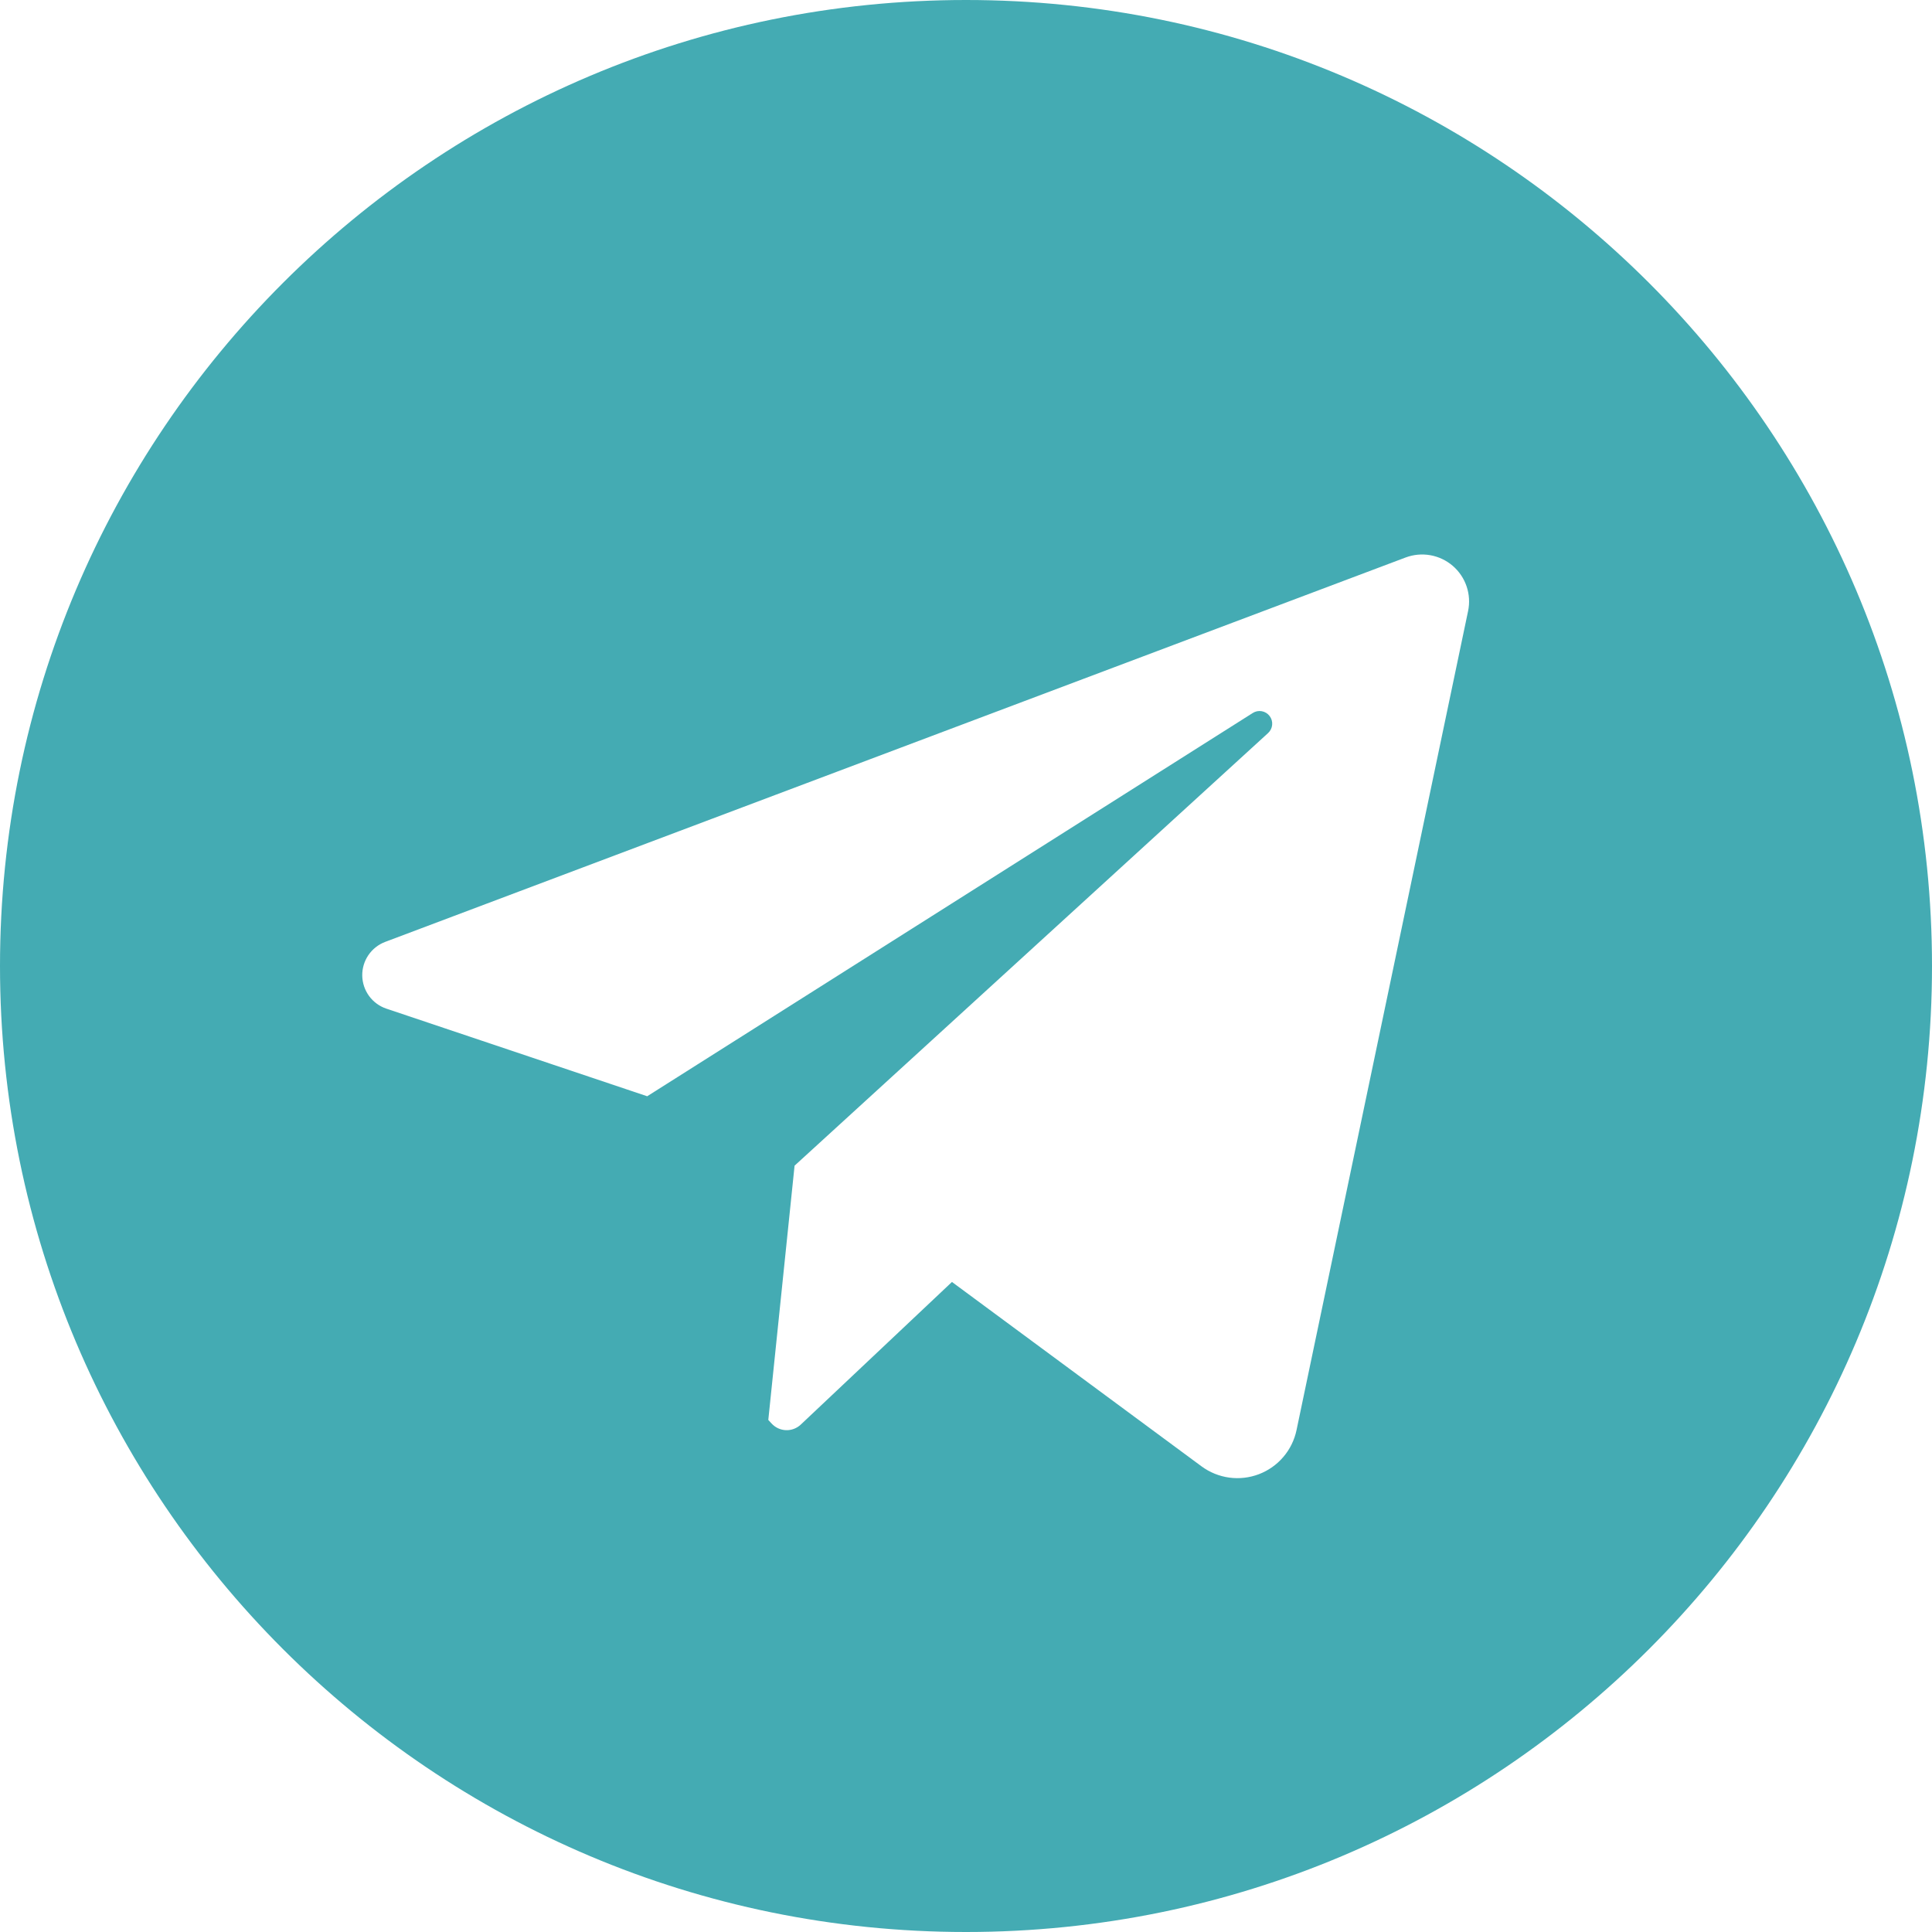 <?xml version="1.0" encoding="UTF-8"?> <svg xmlns="http://www.w3.org/2000/svg" width="100" height="100" viewBox="0 0 100 100" fill="none"> <g clip-path="url(#clip0_11_166)"> <path d="M50 0C22.386 0 0 22.386 0 50C0 77.614 22.386 100 50 100C77.614 100 100 77.614 100 50C100 22.386 77.614 0 50 0ZM75.988 31.628L67.108 74.023C67 74.536 66.766 75.014 66.425 75.412C66.085 75.811 65.65 76.117 65.161 76.304C64.671 76.49 64.143 76.551 63.624 76.48C63.105 76.409 62.612 76.208 62.19 75.897L49.273 66.354L41.447 73.737C41.345 73.833 41.224 73.909 41.092 73.958C40.961 74.008 40.82 74.03 40.679 74.025C40.539 74.02 40.4 73.986 40.273 73.927C40.145 73.868 40.03 73.783 39.935 73.679L39.767 73.495L41.127 60.335L65.636 37.943C65.757 37.832 65.832 37.68 65.847 37.517C65.862 37.353 65.814 37.19 65.715 37.06C65.615 36.93 65.471 36.841 65.309 36.812C65.148 36.783 64.981 36.816 64.843 36.904L33.499 56.742L20 52.208C19.641 52.088 19.328 51.859 19.104 51.554C18.881 51.248 18.757 50.881 18.75 50.502C18.743 50.124 18.854 49.752 19.066 49.439C19.279 49.126 19.583 48.886 19.938 48.752L72.754 28.856C73.161 28.703 73.603 28.662 74.031 28.737C74.46 28.813 74.86 29.002 75.191 29.285C75.522 29.569 75.77 29.936 75.91 30.348C76.05 30.76 76.077 31.202 75.988 31.628Z" fill="#44ABB3"></path> </g> <defs> <clipPath id="clip0_11_166"> <rect width="100" height="100" fill="white"></rect> </clipPath> </defs> </svg> 